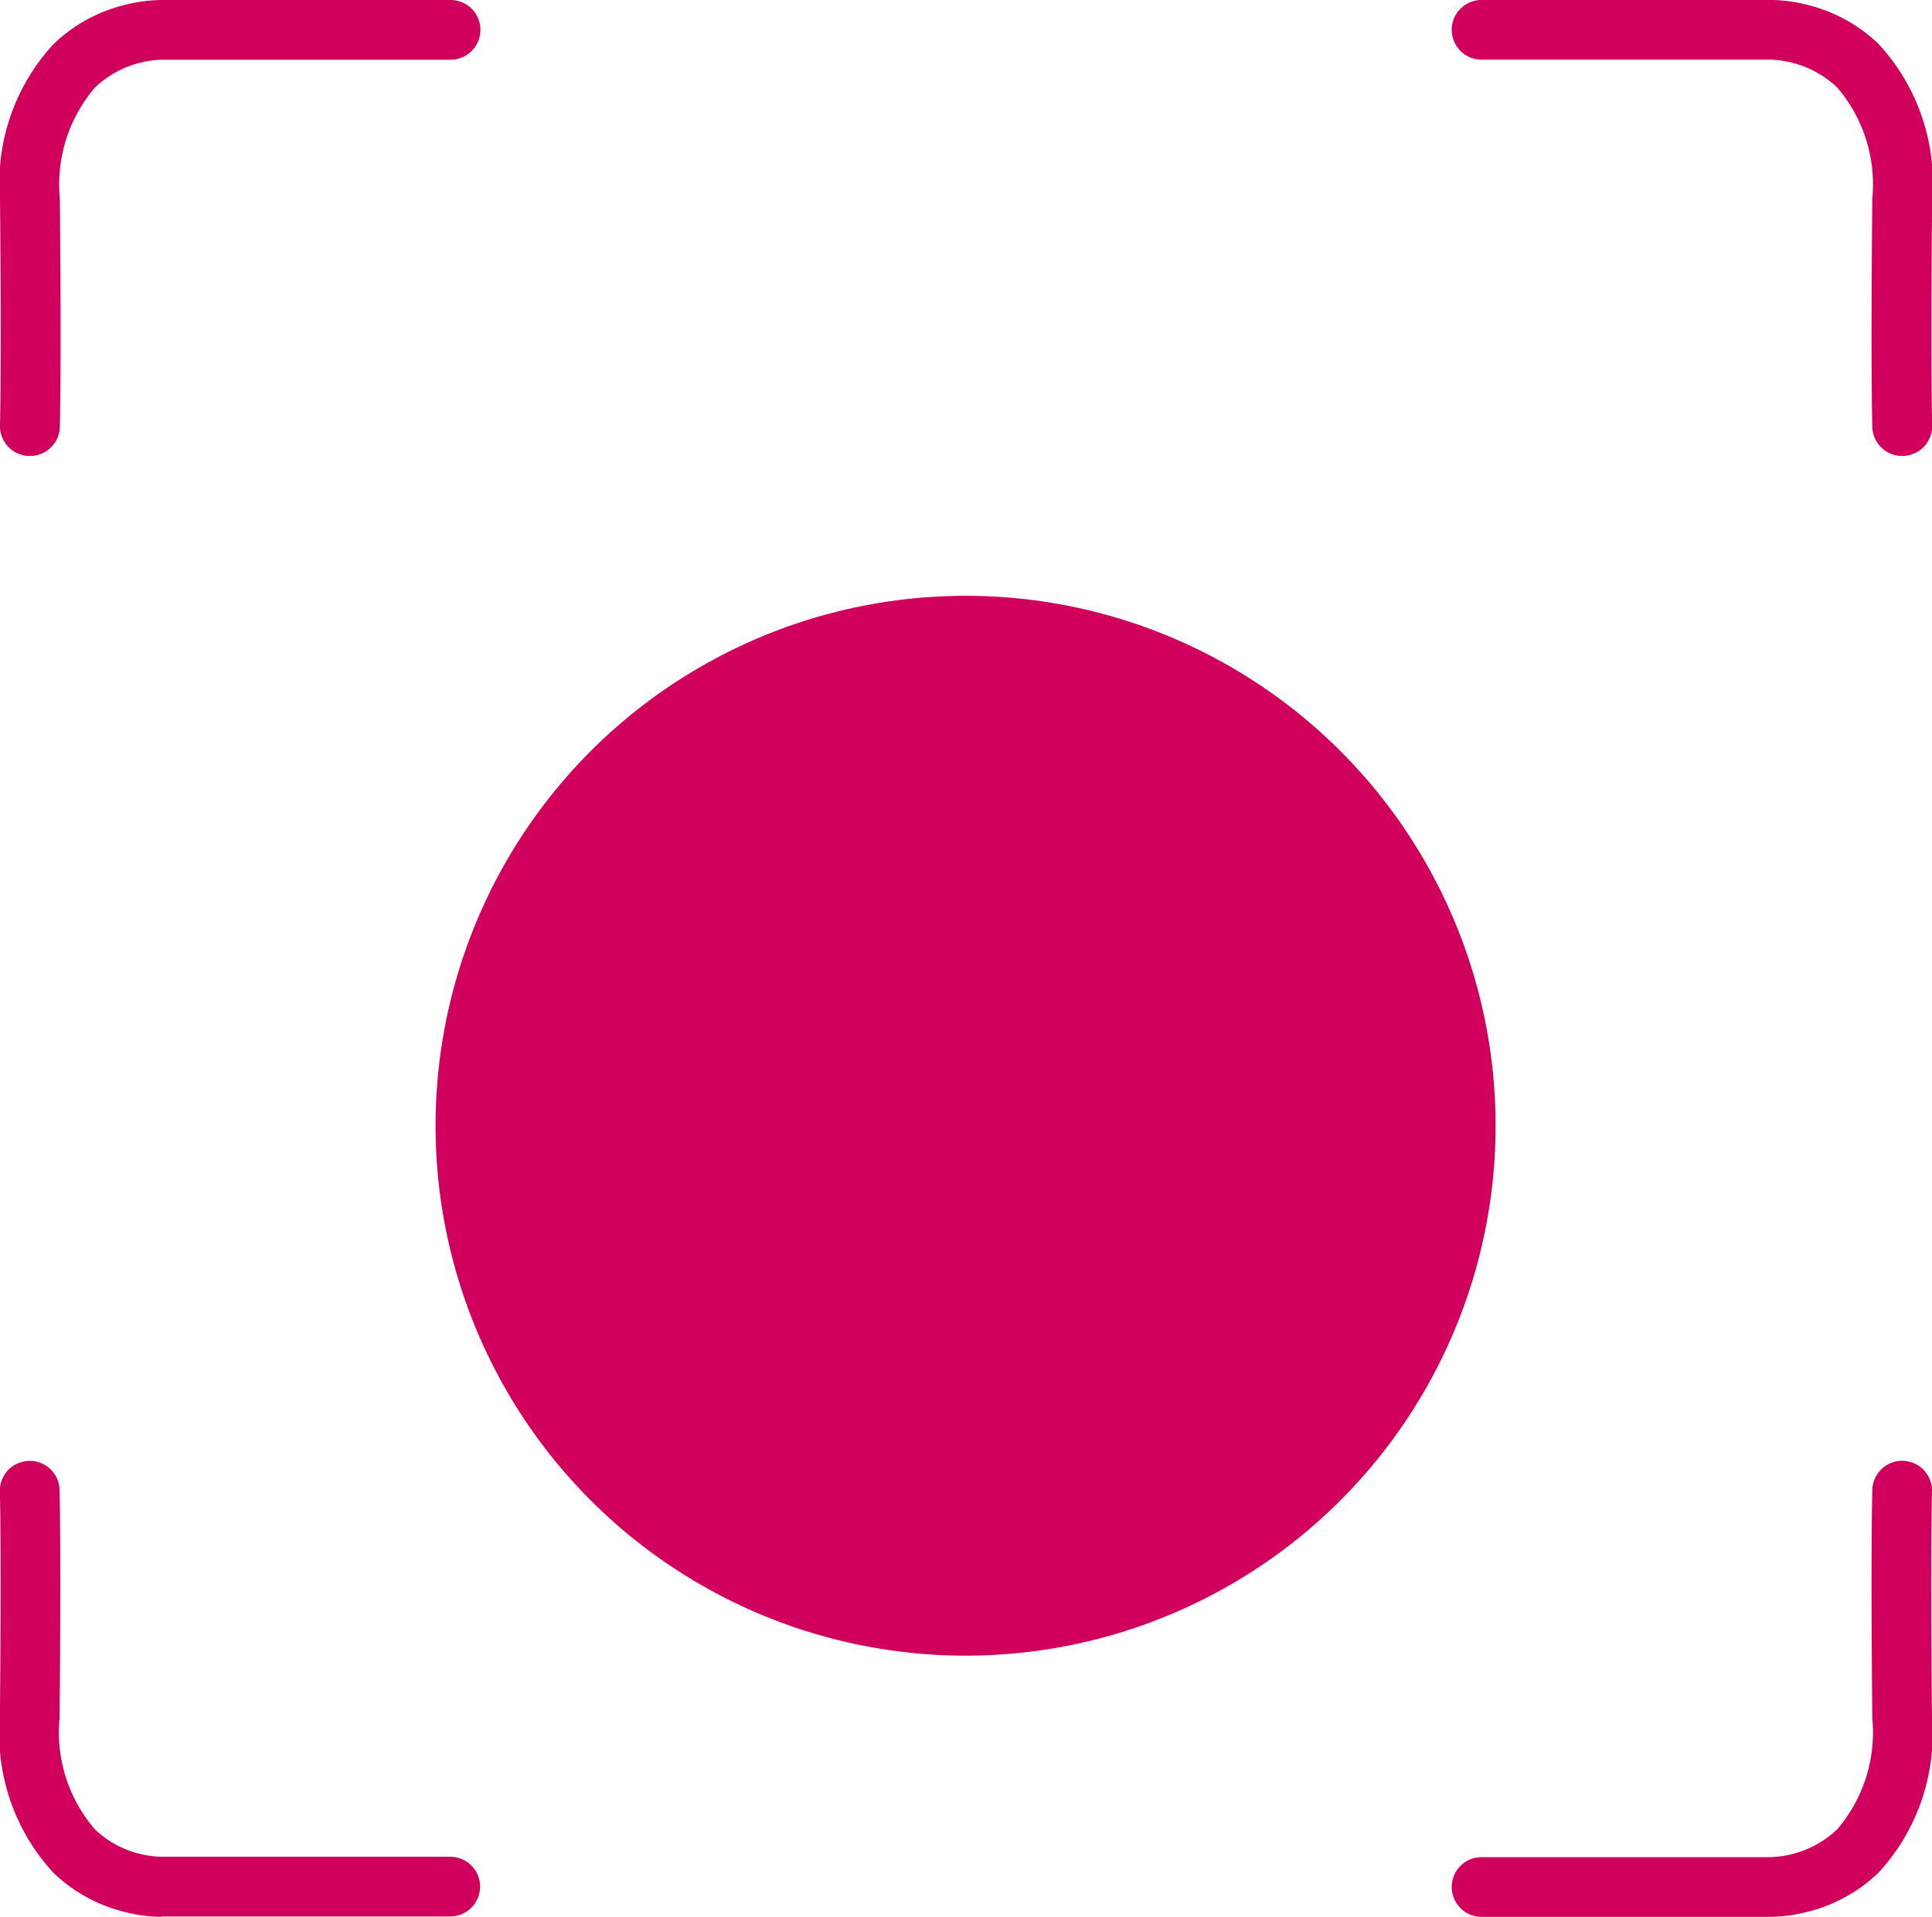 <svg xmlns="http://www.w3.org/2000/svg" xmlns:xlink="http://www.w3.org/1999/xlink" width="34.669" height="34.403" viewBox="0 0 34.669 34.403">
  <defs>
    <filter id="Ellipse_111" x="3.323" y="6.19" width="28.022" height="28.021" filterUnits="userSpaceOnUse">
      <feOffset dy="3" input="SourceAlpha"/>
      <feGaussianBlur stdDeviation="1.5" result="blur"/>
      <feFlood flood-opacity="0.161"/>
      <feComposite operator="in" in2="blur"/>
      <feComposite in="SourceGraphic"/>
    </filter>
  </defs>
  <g id="Group_590" data-name="Group 590" transform="translate(-325.614 -8541.097)">
    <g transform="matrix(1, 0, 0, 1, 325.61, 8541.1)" filter="url(#Ellipse_111)">
      <ellipse id="Ellipse_111-2" data-name="Ellipse 111" cx="9.511" cy="9.511" rx="9.511" ry="9.511" transform="translate(7.82 7.69)" fill="#d1005c"/>
    </g>
    <g id="Group_589" data-name="Group 589" transform="translate(325.614 8541.097)">
      <path id="Path_51" data-name="Path 51" d="M130.953-24.87a.536.536,0,0,1-.535-.519c0-.04-.03-1,0-4.1a2.676,2.676,0,0,0-.629-1.994,1.823,1.823,0,0,0-1.2-.5h-5.182a.536.536,0,0,1-.536-.536.536.536,0,0,1,.536-.536h5.156a2.711,2.711,0,0,1,.665.082,2.814,2.814,0,0,1,1.3.706,3.669,3.669,0,0,1,.964,2.783c-.029,3.07,0,4.052,0,4.061a.536.536,0,0,1-.519.552Z" transform="translate(-96.82 33.054)" fill="#d1005c"/>
      <path id="Path_52" data-name="Path 52" d="M123.407-24.87h-.017a.536.536,0,0,1-.519-.552c0-.009.029-.991,0-4.061a3.668,3.668,0,0,1,.964-2.783,2.813,2.813,0,0,1,1.3-.706,2.711,2.711,0,0,1,.665-.082h5.156a.536.536,0,0,1,.536.536.536.536,0,0,1-.536.536h-5.182a1.823,1.823,0,0,0-1.2.5,2.676,2.676,0,0,0-.629,1.994c.03,3.1,0,4.065,0,4.1A.536.536,0,0,1,123.407-24.87Z" transform="translate(-122.871 33.054)" fill="#d1005c"/>
      <path id="Path_53" data-name="Path 53" d="M128.591-24.87h-5.184a.536.536,0,0,1-.536-.536.536.536,0,0,1,.536-.536h5.182a1.823,1.823,0,0,0,1.2-.5,2.676,2.676,0,0,0,.629-1.994c-.03-3.1,0-4.065,0-4.1a.536.536,0,0,1,.552-.519.536.536,0,0,1,.519.552c0,.009-.029.991,0,4.061a3.669,3.669,0,0,1-.964,2.783,2.814,2.814,0,0,1-1.3.706A2.78,2.78,0,0,1,128.591-24.87Z" transform="translate(-96.82 59.273)" fill="#d1005c"/>
      <path id="Path_54" data-name="Path 54" d="M125.769-24.87a2.779,2.779,0,0,1-.636-.082,2.813,2.813,0,0,1-1.3-.706,3.668,3.668,0,0,1-.964-2.783c.029-3.07,0-4.051,0-4.061a.536.536,0,0,1,.519-.552.536.536,0,0,1,.552.519c0,.04.03,1,0,4.1a2.663,2.663,0,0,0,.639,2,1.8,1.8,0,0,0,1.187.486h5.184a.536.536,0,0,1,.536.536.536.536,0,0,1-.536.536h-5.184Z" transform="translate(-122.871 59.273)" fill="#d1005c"/>
    </g>
  </g>
</svg>
